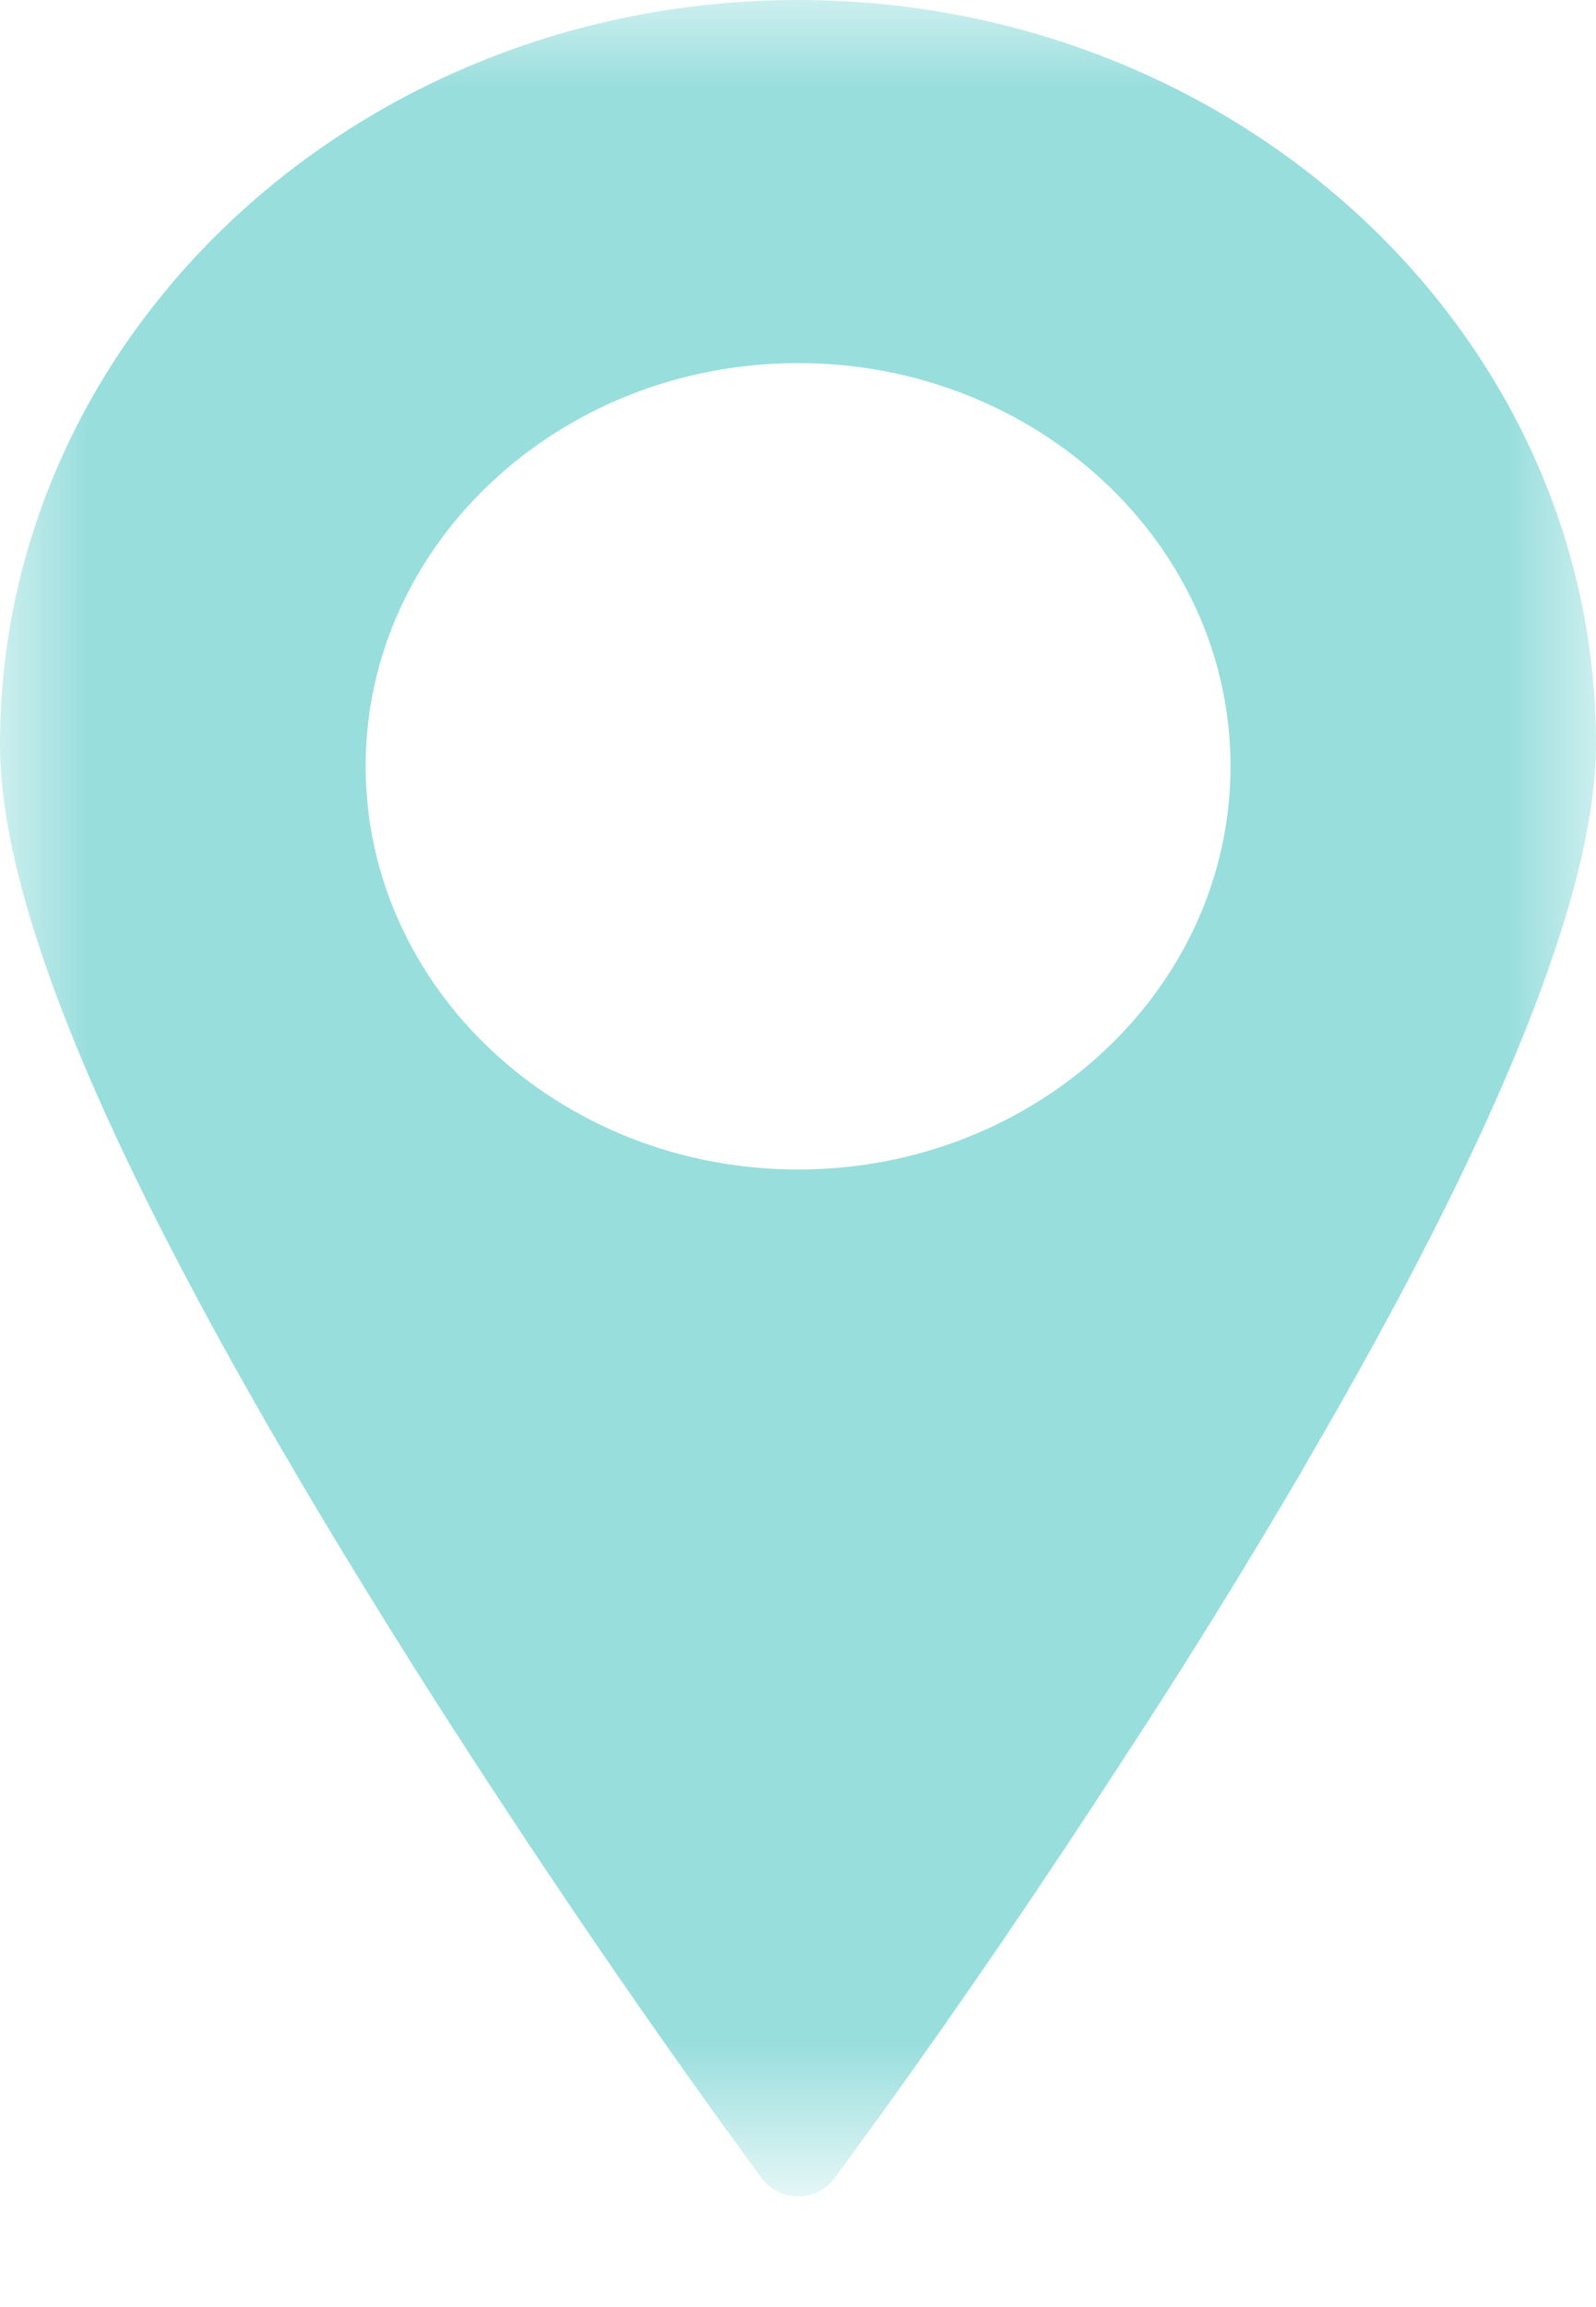 <?xml version="1.0" encoding="utf-8"?>
<!-- Generator: Adobe Illustrator 16.0.0, SVG Export Plug-In . SVG Version: 6.00 Build 0)  -->
<!DOCTYPE svg PUBLIC "-//W3C//DTD SVG 1.1//EN" "http://www.w3.org/Graphics/SVG/1.1/DTD/svg11.dtd">
<svg version="1.1" id="Layer_1" xmlns="http://www.w3.org/2000/svg" xmlns:xlink="http://www.w3.org/1999/xlink" x="0px" y="0px"
	 width="9px" height="13px" viewBox="0 0 9 13" enable-background="new 0 0 9 13" xml:space="preserve">
<defs>
	<filter id="Adobe_OpacityMaskFilter" filterUnits="userSpaceOnUse" x="0" y="0" width="9" height="12.376">
		<feColorMatrix  type="matrix" values="1 0 0 0 0  0 1 0 0 0  0 0 1 0 0  0 0 0 1 0"/>
	</filter>
</defs>
<mask maskUnits="userSpaceOnUse" x="0" y="0" width="9" height="12.376" id="_x35_yq2n82qec">
	<g filter="url(#Adobe_OpacityMaskFilter)">
		<path id="j2dnm28zcb" fill="#FFFFFF" d="M0,0h9v12.375H0V0z"/>
	</g>
</mask>
<path mask="url(#_x35_yq2n82qec)" fill="#98DEDD" d="M4.5,6.59c-1.344,0-2.438-1.02-2.438-2.272c0-1.253,1.094-2.272,2.439-2.272
	s2.438,1.02,2.438,2.272C6.939,5.571,5.846,6.59,4.5,6.59 M4.5,0C2.019,0,0,1.881,0,4.194c0,1.014,0.77,2.723,2.35,5.225
	c0.541,0.853,1.105,1.69,1.695,2.511l0.25,0.344c0.048,0.064,0.125,0.104,0.206,0.103c0.081,0,0.156-0.037,0.205-0.103l0.258-0.354
	c0.472-0.655,0.927-1.323,1.367-2.002c0.349-0.532,0.683-1.071,1.005-1.62l0.045-0.079C8.456,6.376,9,5.022,9,4.194
	C9,1.88,6.98,0,4.5,0"/>
</svg>
